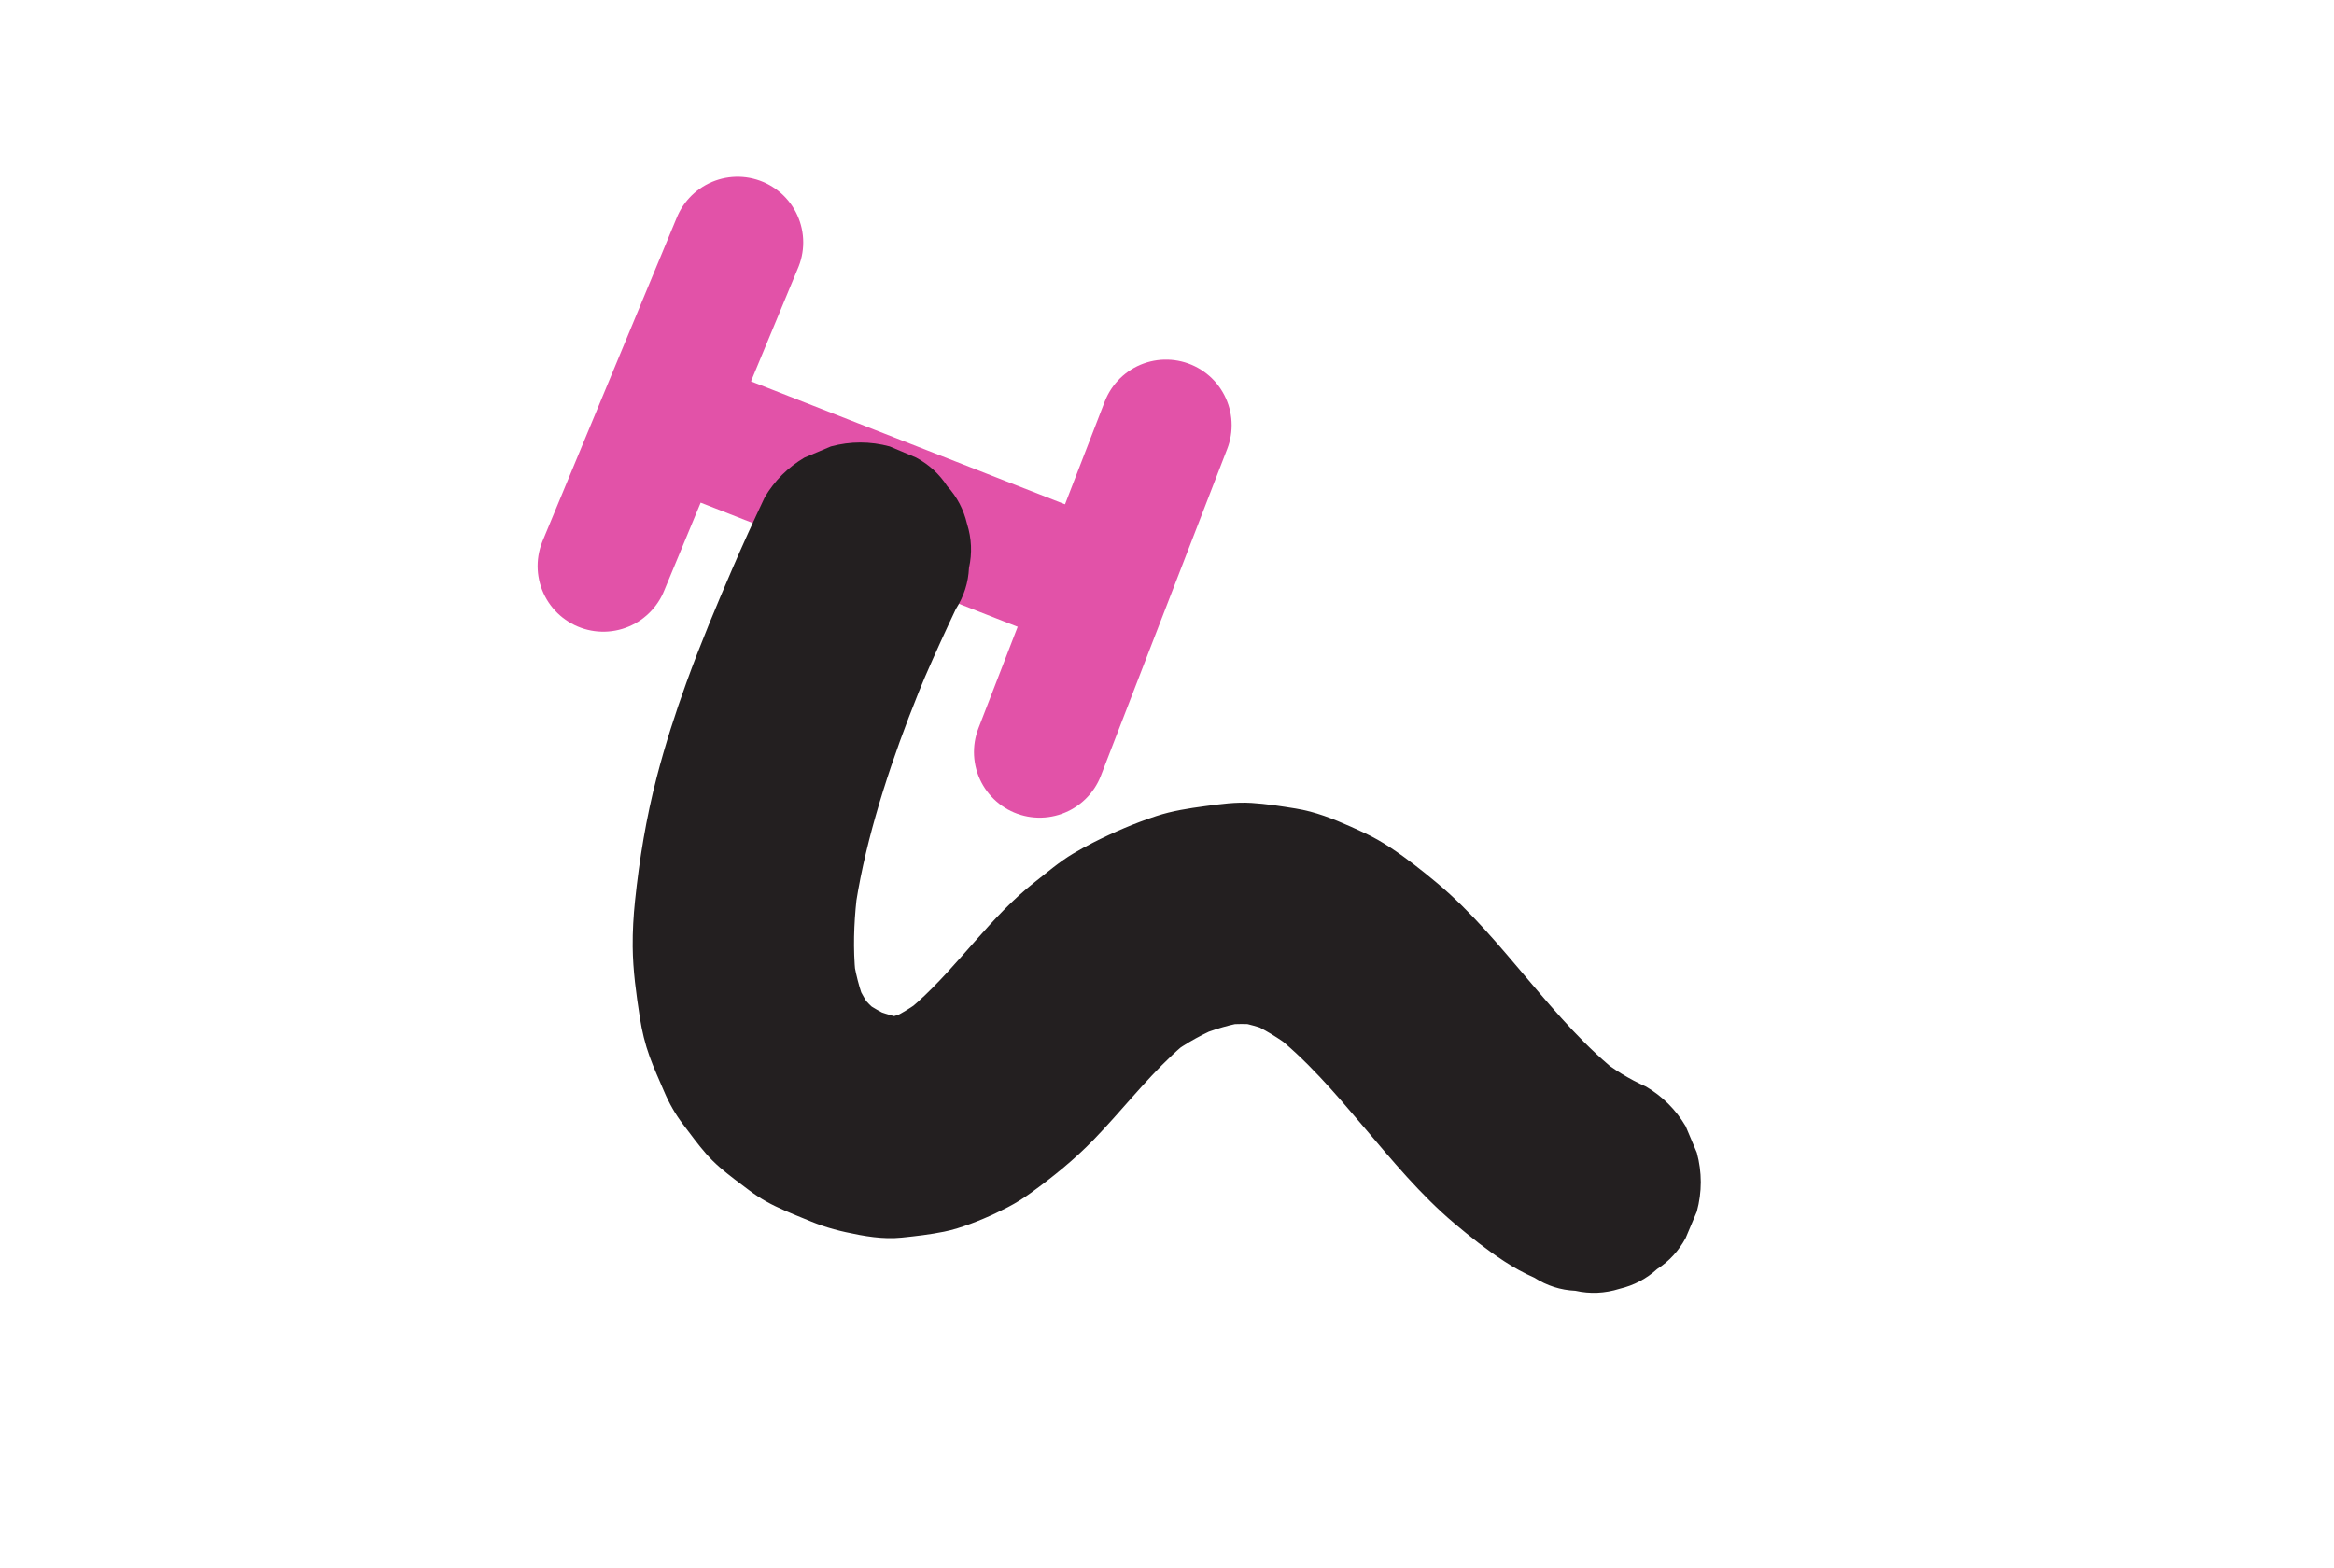 <?xml version="1.0" encoding="UTF-8"?>
<svg id="Layer_2" data-name="Layer 2" xmlns="http://www.w3.org/2000/svg" viewBox="0 0 1581.63 1063">
  <rect x="0" y="0" width="1581.63" height="1063" fill="#333333" stroke="none"/>
  <defs>
    <style>
      .cls-1 {
        fill: none;
        stroke: #e252a8;
        stroke-linecap: round;
        stroke-linejoin: round;
        stroke-width: 88.99px;
      }

      .cls-2 {
        fill: #fff;
      }

      .cls-2, .cls-3 {
        stroke-width: 0px;
      }

      .cls-3 {
        fill: #231f20;
      }
    </style>
  </defs>
  <g id="Layer_1-2" data-name="Layer 1">
    <g>
      <rect class="cls-2" x="259.31" y="-259.31" width="1063" height="1581.63" transform="translate(259.31 1322.31) rotate(-90)"/>
      <line class="cls-1" x1="744.31" y1="398.5" x2="453.31" y2="284.5"/>
      <path class="cls-3" d="M518.21,337.11c-7.61,16.11-15.01,32.33-22.06,48.7-10.89,25.3-21.54,50.72-30.92,76.62-7.64,21.1-14.52,42.5-20.16,64.23-7.17,27.6-11.8,55.7-14.76,84.07-1.07,10.26-1.66,20.58-1.57,30.9.14,16.2,2.39,32.26,4.87,48.25,1.39,8.93,3.51,17.77,6.59,26.27,2.9,8.01,6.45,15.8,9.8,23.63.85,1.99,1.74,3.96,2.7,5.9,1.9,3.84,4.03,7.57,6.4,11.15,1.22,1.84,2.51,3.63,3.84,5.39,5.06,6.67,10.02,13.52,15.54,19.83,2.86,3.27,5.95,6.34,9.24,9.19,6.4,5.54,13.28,10.57,20.02,15.65,1.81,1.36,3.66,2.67,5.56,3.91,3.95,2.58,8.08,4.89,12.34,6.93,7.93,3.8,16.14,7.05,24.26,10.37,2.37.97,4.78,1.86,7.2,2.69,5.24,1.78,10.59,3.24,16,4.42,12.45,2.72,25.15,4.99,37.89,3.69,9.61-.98,19.29-2.1,28.77-4.02,3.04-.61,6.05-1.39,9.01-2.3,11.78-3.66,23.29-8.63,34.23-14.31,5.42-2.81,10.59-6.08,15.53-9.66,15.32-11.09,29.76-22.82,42.88-36.4,18-18.63,33.96-39.18,52.86-56.95,4.43-4.17,9.03-8.15,13.83-11.88-5.06,3.91-10.12,7.82-15.18,11.73,10.9-8.37,23.31-14.82,35.95-20.15l-17.92,7.56c11.43-4.78,23.35-8.38,35.64-10.08-6.65.89-13.29,1.79-19.94,2.68,9.51-1.27,19.13-1.37,28.65-.12l-19.94-2.68c9.38,1.28,18.5,3.85,27.23,7.51l-17.92-7.56c11.59,4.91,22.3,11.62,32.26,19.29-5.06-3.91-10.12-7.82-15.18-11.73,23.49,18.19,42.88,41.1,62.03,63.64,19.46,22.9,38.75,46.37,61.8,65.81,10.8,9.11,21.98,17.97,33.82,25.7,6.45,4.22,13.21,7.96,20.27,11.07,8.61,5.48,17.9,8.45,27.88,8.9,9.97,2.23,19.94,1.79,29.91-1.34,9.76-2.32,18.26-6.8,25.51-13.42,8.16-5.29,14.6-12.3,19.32-21.04l7.56-17.92c3.57-13.29,3.57-26.58,0-39.88l-7.56-17.92c-6.67-11.27-15.64-20.24-26.91-26.91-11.31-4.99-21.8-11.61-31.58-19.14,5.06,3.91,10.12,7.82,15.18,11.73-23.94-18.5-43.71-41.81-63.21-64.76-19.43-22.87-38.68-46.35-61.79-65.66-10.17-8.5-20.65-16.8-31.71-24.12-5.7-3.77-11.65-7.18-17.85-10.06-11.7-5.45-23.92-11-36.51-14.34-3.29-.87-6.63-1.58-10-2.13-9.87-1.59-19.85-3.16-29.85-3.78-10.61-.66-20.86.75-31.38,2.17-11.31,1.52-22.22,3.18-33.08,6.73-14.72,4.81-29.11,11.04-42.92,18.03-4.61,2.33-9.13,4.84-13.57,7.48-9.15,5.43-17.88,12.97-26.01,19.34-29.91,23.44-51.1,55.85-79.23,81.18-3.37,3.03-6.83,5.95-10.41,8.73,5.06-3.91,10.12-7.82,15.18-11.73-8.27,6.38-17.16,11.92-26.79,16.02l17.92-7.56c-7.58,3.17-15.49,5.38-23.63,6.52l19.94-2.68c-4.42.59-8.86.87-13.32.86l19.94,2.68c-11.05-1.9-21.92-4.82-32.27-9.16l17.92,7.56c-8.39-3.57-16.36-8.07-23.6-13.62l15.18,11.73c-6.34-4.91-12.03-10.58-16.96-16.91l11.73,15.18c-5.42-7.04-9.83-14.78-13.28-22.96l7.56,17.92c-4.73-11.3-7.63-23.26-9.26-35.38l2.68,19.94c-2.2-16.68-2.07-33.59-.61-50.33.44-5.09,1.02-10.16,1.69-15.23l-2.68,19.94c3.09-22.95,8.28-45.59,14.62-67.85s14.02-44.65,22.37-66.49c4.43-11.59,9.08-23.09,13.91-34.52l-7.56,17.92c6.52-15.43,13.35-30.73,20.41-45.92,1.71-3.69,3.44-7.37,5.18-11.04,5.48-8.61,8.45-17.9,8.9-27.88,2.23-9.97,1.79-19.94-1.34-29.91-2.32-9.76-6.8-18.26-13.42-25.51-5.29-8.16-12.3-14.6-21.04-19.32l-17.92-7.56c-13.29-3.57-26.58-3.57-39.88,0l-17.92,7.56c-11.27,6.67-20.24,15.64-26.91,26.91h0Z"/>
      <line class="cls-1" x1="408.82" y1="383.69" x2="499.81" y2="164.31"/>
      <line class="cls-1" x1="704.51" y1="509.76" x2="790.12" y2="288.24"/>
    </g>
  </g>
</svg>